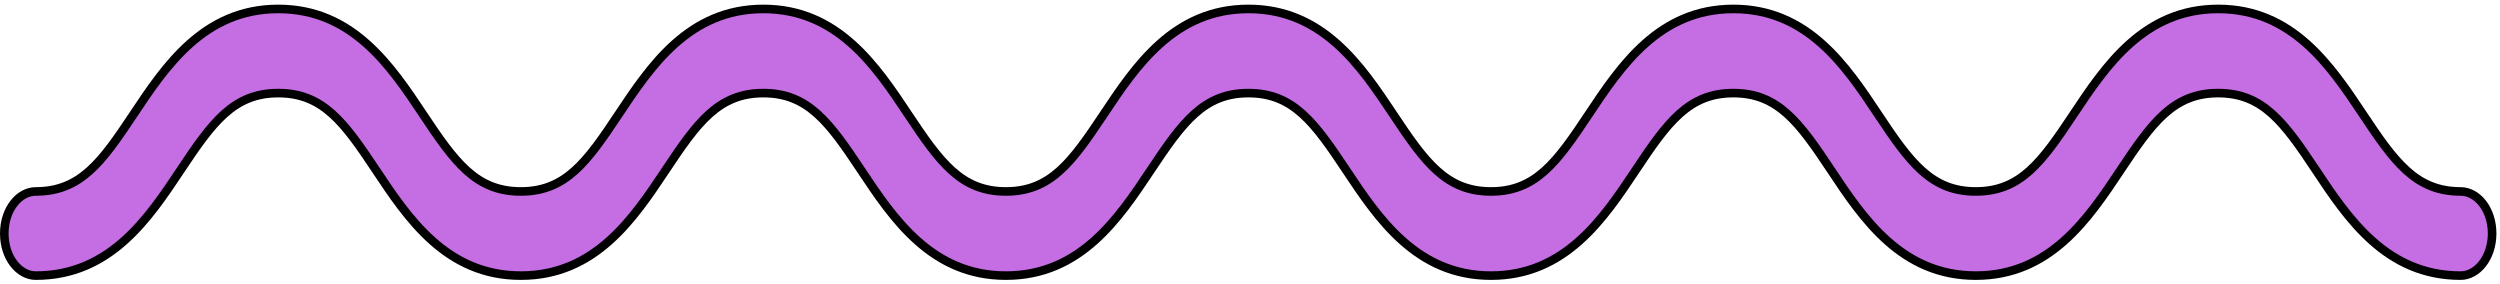 <svg width="291" height="33" viewBox="0 0 291 33" fill="none" xmlns="http://www.w3.org/2000/svg">
<path d="M269.578 19.81L269.176 20.076L269.577 19.81C267.73 17.027 266.183 14.783 264.463 13.244C262.715 11.678 260.784 10.836 258.195 10.836C255.61 10.836 253.681 11.678 251.934 13.244C250.216 14.783 248.669 17.027 246.822 19.81C243.093 25.415 238.635 32.081 229.979 32.081C221.324 32.081 216.856 25.415 213.138 19.81L213.138 19.81C211.291 17.027 209.744 14.783 208.026 13.244C206.278 11.678 204.35 10.836 201.765 10.836C199.176 10.836 197.247 11.678 195.501 13.244C193.783 14.783 192.238 17.028 190.391 19.81C186.664 25.415 182.205 32.081 173.55 32.081C164.894 32.081 160.427 25.415 156.7 19.81C154.853 17.027 153.306 14.783 151.586 13.244C149.838 11.678 147.907 10.836 145.318 10.836C142.729 10.836 140.8 11.678 139.053 13.244C137.334 14.783 135.787 17.027 133.936 19.809L133.936 19.81C130.209 25.415 125.75 32.081 117.086 32.081C108.43 32.081 103.963 25.415 100.236 19.81C98.388 17.027 96.841 14.783 95.122 13.244C93.374 11.678 91.443 10.836 88.854 10.836C86.265 10.836 84.334 11.678 82.585 13.244C80.866 14.783 79.319 17.027 77.472 19.81C73.745 25.415 69.286 32.081 60.622 32.081C51.966 32.081 47.498 25.415 43.772 19.81C41.924 17.027 40.377 14.783 38.658 13.244C36.909 11.678 34.978 10.836 32.389 10.836C29.8 10.836 27.87 11.678 26.121 13.244C24.402 14.783 22.855 17.027 21.007 19.81C17.28 25.415 12.813 32.081 4.157 32.081C2.249 32.081 0.5 30.02 0.5 27.183C0.5 24.346 2.249 22.285 4.157 22.285C6.746 22.285 8.677 21.444 10.426 19.879C12.145 18.339 13.692 16.095 15.539 13.312C19.267 7.708 23.734 1.041 32.389 1.041C41.045 1.041 45.512 7.708 49.239 13.312C51.087 16.095 52.634 18.339 54.353 19.879C56.102 21.444 58.033 22.285 60.622 22.285C63.211 22.285 65.141 21.444 66.89 19.879C68.609 18.339 70.156 16.095 72.004 13.312C75.731 7.708 80.189 1.041 88.854 1.041C97.509 1.041 101.976 7.708 105.703 13.312C107.551 16.095 109.098 18.339 110.818 19.879C112.566 21.444 114.497 22.285 117.086 22.285C119.675 22.285 121.603 21.444 123.351 19.879C125.069 18.339 126.616 16.095 128.468 13.312L128.066 13.045L128.468 13.312C132.195 7.708 136.653 1.041 145.318 1.041C153.974 1.041 158.441 7.708 162.168 13.312C164.015 16.095 165.562 18.339 167.282 19.879C169.03 21.444 170.961 22.285 173.55 22.285C176.139 22.285 178.068 21.444 179.814 19.878C181.532 18.339 183.076 16.095 184.924 13.312C188.651 7.708 193.11 1.041 201.765 1.041C210.421 1.041 214.888 7.708 218.605 13.312L219.022 13.035L218.605 13.312C220.453 16.095 222 18.339 223.719 19.879C225.466 21.444 227.395 22.285 229.979 22.285C232.564 22.285 234.493 21.444 236.241 19.879C237.96 18.339 239.507 16.095 241.354 13.312C245.081 7.708 249.539 1.041 258.195 1.041C266.85 1.041 271.318 7.708 275.045 13.312C276.892 16.095 278.439 18.339 280.159 19.879C281.907 21.444 283.838 22.285 286.427 22.285C288.336 22.285 290.083 24.345 290.084 27.182C290.076 30.02 288.327 32.081 286.418 32.081C277.762 32.081 273.295 25.415 269.578 19.81Z" fill="#C56DE3" stroke="black"/>
</svg>
